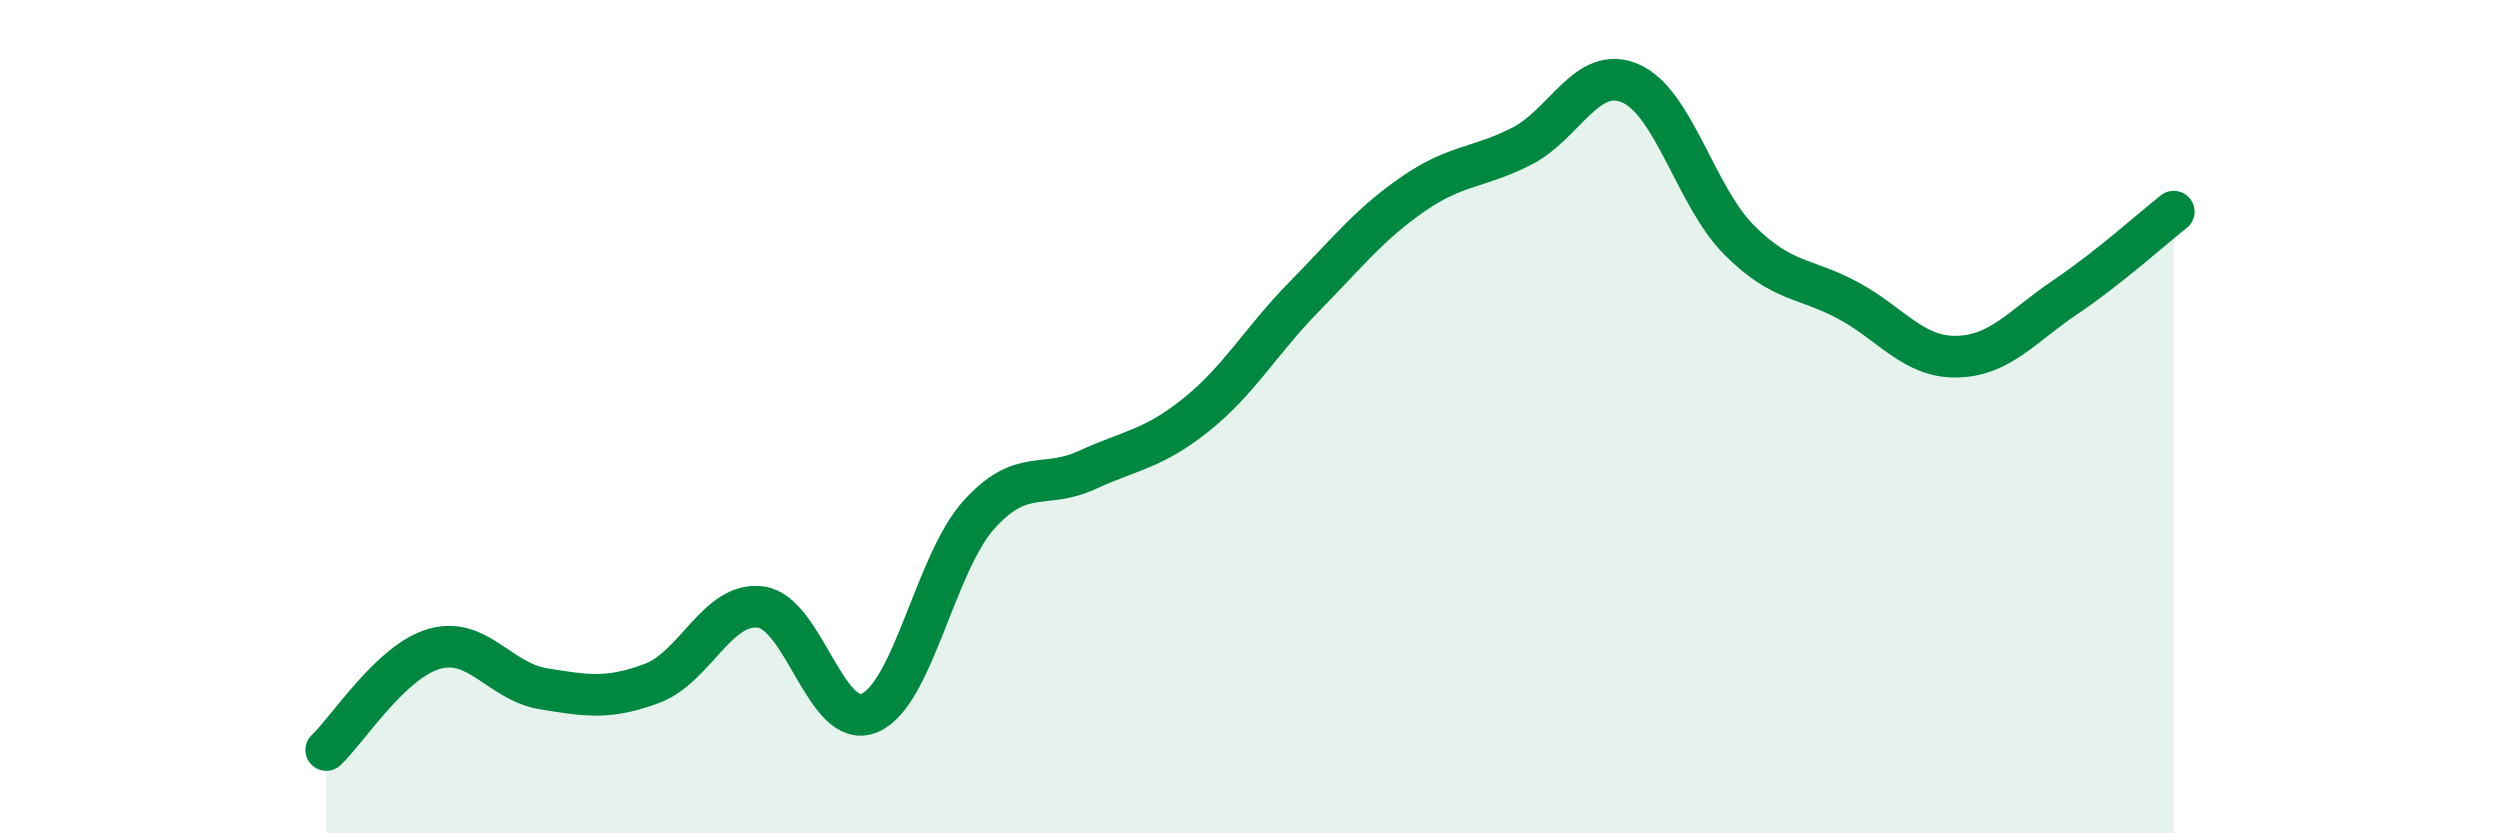 
    <svg width="60" height="20" viewBox="0 0 60 20" xmlns="http://www.w3.org/2000/svg">
      <path
        d="M 7.83,18 C 8.35,17.51 9.39,15.86 10.43,15.57 C 11.47,15.28 12,16.36 13.04,16.53 C 14.08,16.7 14.61,16.79 15.65,16.4 C 16.69,16.01 17.22,14.43 18.26,14.57 C 19.3,14.71 19.83,17.55 20.87,17.11 C 21.91,16.67 22.44,13.54 23.48,12.37 C 24.52,11.2 25.05,11.76 26.09,11.28 C 27.13,10.8 27.66,10.79 28.7,9.96 C 29.74,9.13 30.26,8.18 31.3,7.12 C 32.34,6.06 32.87,5.38 33.91,4.66 C 34.95,3.94 35.48,4.04 36.52,3.51 C 37.56,2.98 38.09,1.55 39.13,2 C 40.17,2.45 40.7,4.72 41.74,5.76 C 42.78,6.8 43.31,6.65 44.35,7.21 C 45.39,7.77 45.92,8.58 46.96,8.56 C 48,8.54 48.53,7.83 49.57,7.13 C 50.61,6.43 51.65,5.49 52.17,5.08L52.17 20L7.83 20Z"
        fill="#008740"
        opacity="0.1"
        stroke-linecap="round"
        stroke-linejoin="round"
      />
      <path
        d="M 7.83,18 C 8.35,17.51 9.39,15.86 10.43,15.57 C 11.47,15.28 12,16.36 13.04,16.53 C 14.08,16.7 14.61,16.79 15.65,16.4 C 16.69,16.01 17.22,14.43 18.26,14.57 C 19.3,14.71 19.83,17.55 20.87,17.11 C 21.91,16.67 22.44,13.54 23.48,12.37 C 24.52,11.2 25.05,11.76 26.09,11.28 C 27.13,10.8 27.66,10.79 28.7,9.96 C 29.74,9.13 30.26,8.18 31.3,7.12 C 32.34,6.06 32.87,5.38 33.91,4.66 C 34.95,3.94 35.48,4.04 36.52,3.51 C 37.56,2.98 38.09,1.55 39.13,2 C 40.17,2.45 40.7,4.72 41.74,5.76 C 42.78,6.8 43.31,6.65 44.35,7.21 C 45.39,7.77 45.92,8.58 46.96,8.56 C 48,8.54 48.53,7.83 49.57,7.13 C 50.61,6.43 51.65,5.49 52.17,5.08"
        stroke="#008740"
        stroke-width="1"
        fill="none"
        stroke-linecap="round"
        stroke-linejoin="round"
      />
    </svg>
  